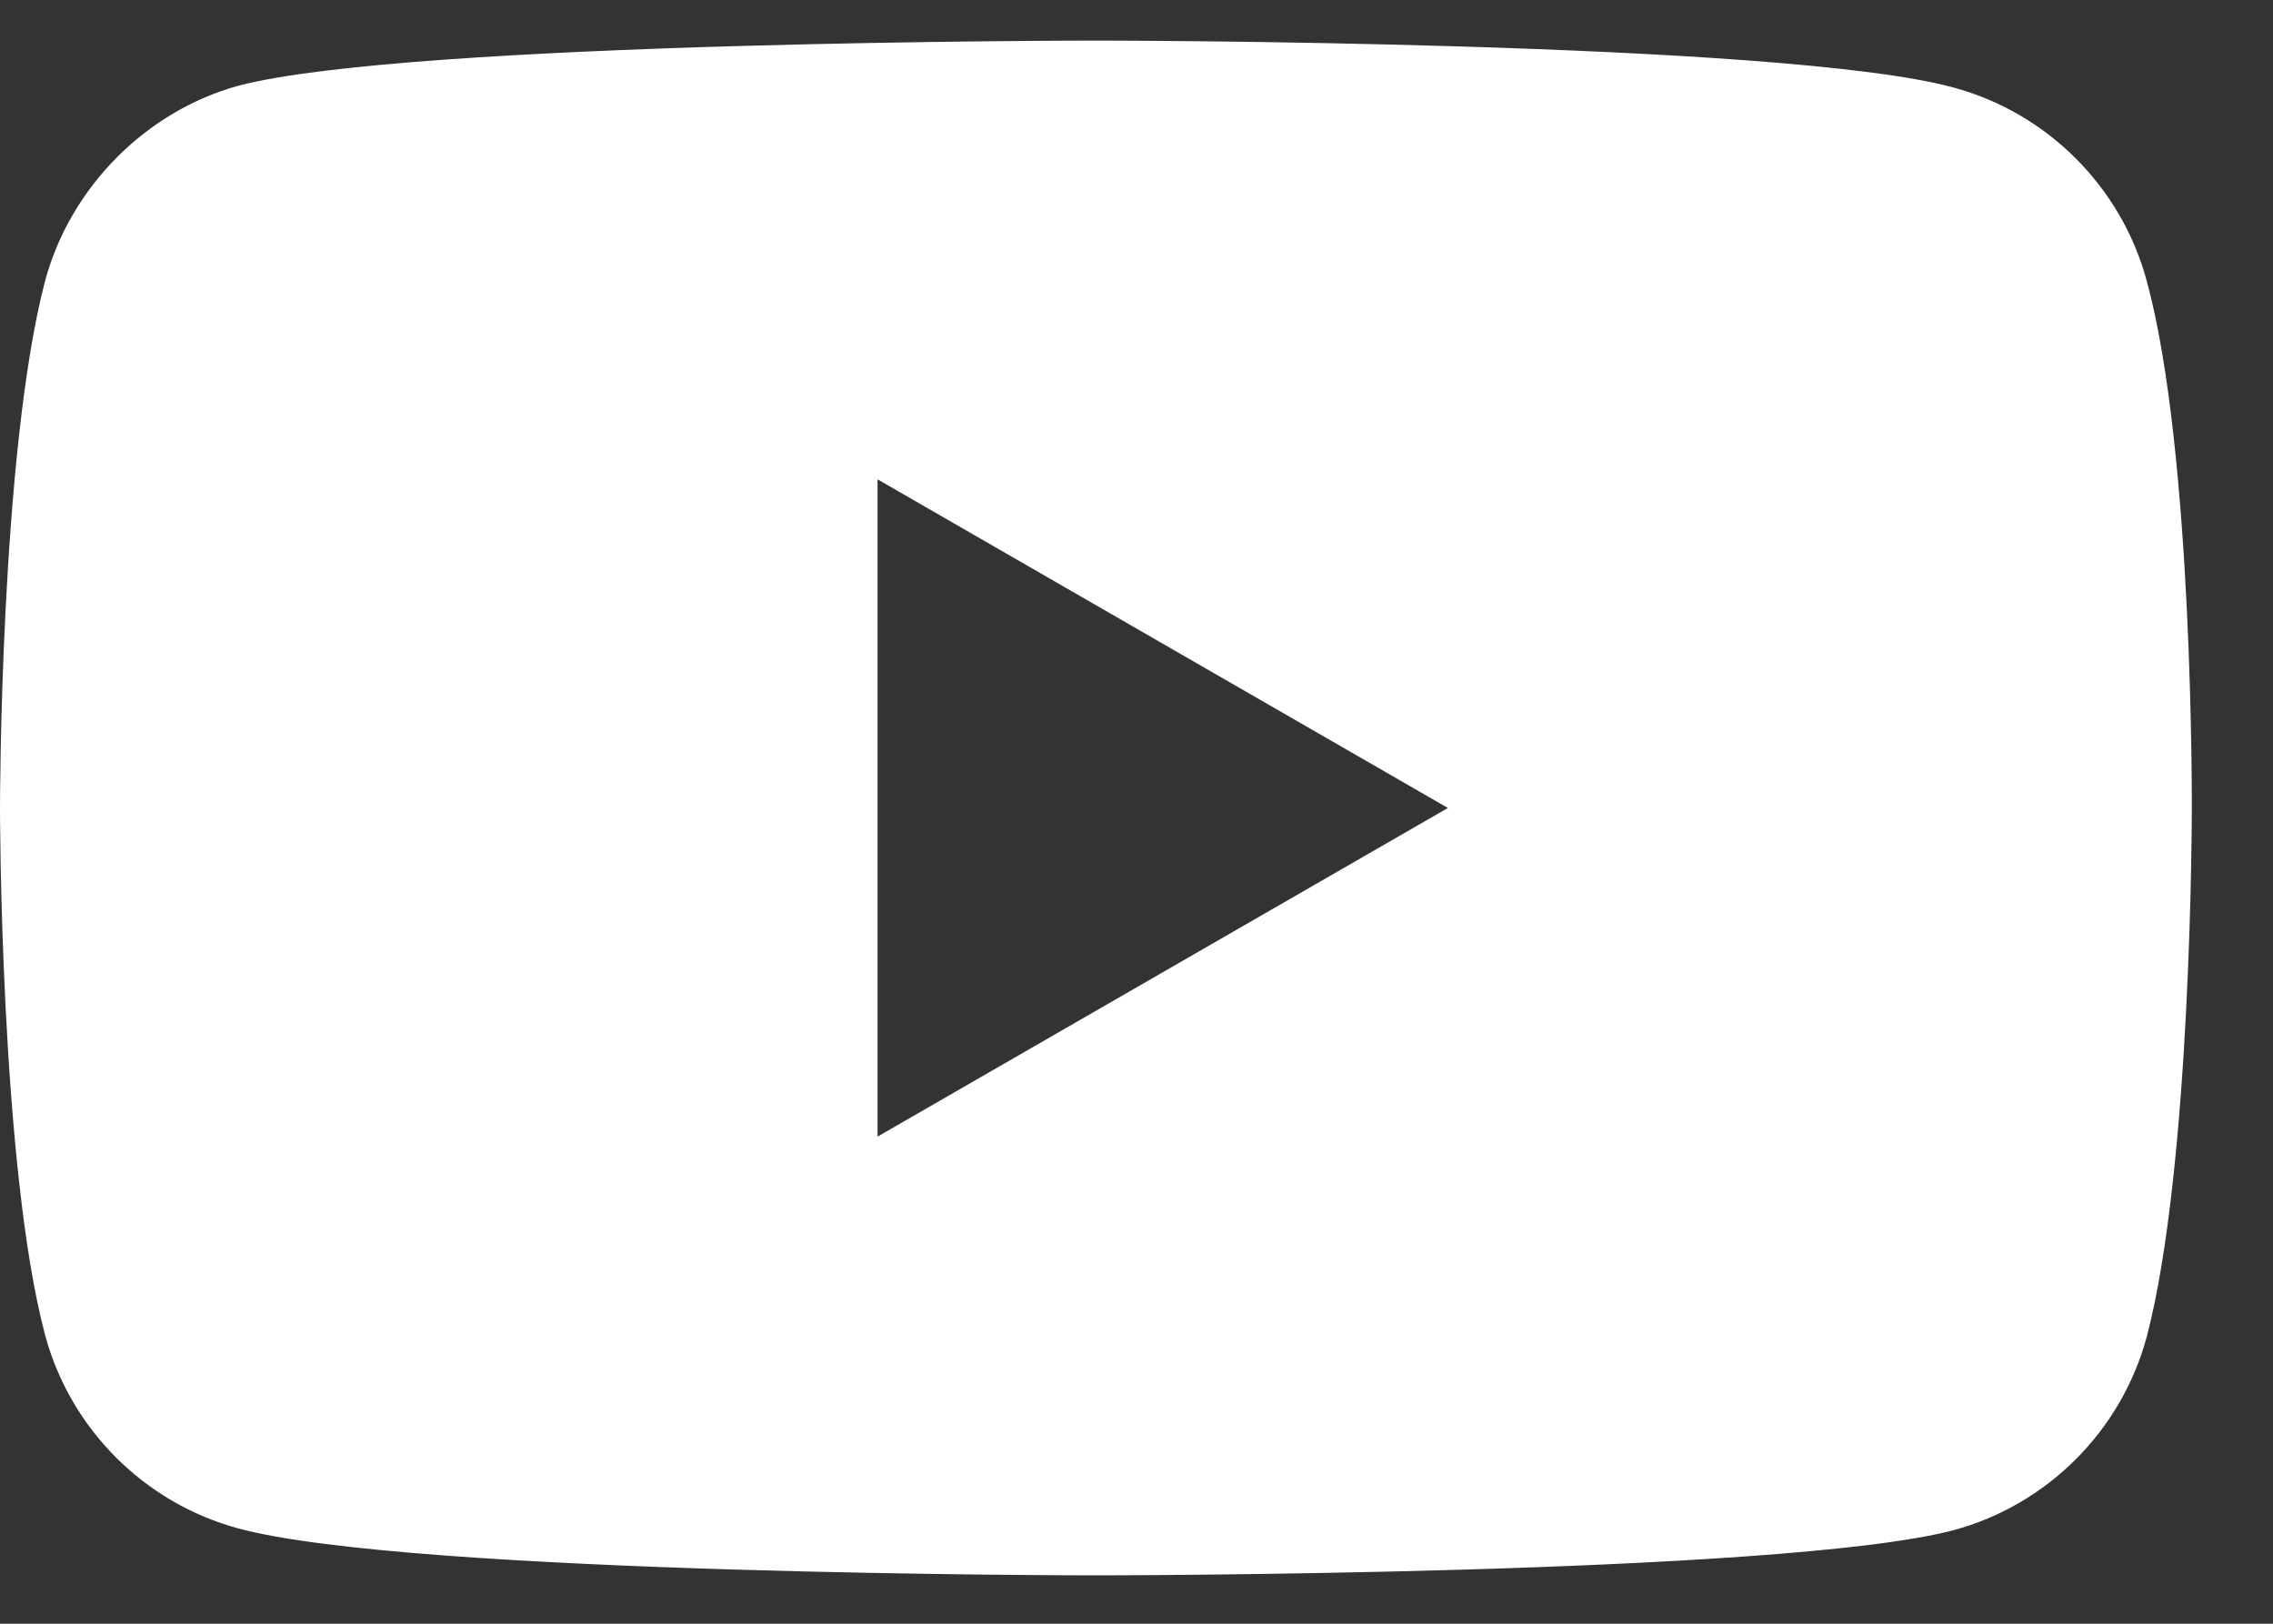 <svg width="14" height="10" viewBox="0 0 14 10" fill="none" xmlns="http://www.w3.org/2000/svg">
<rect x="0" y="0" width="14" height="10" fill="#333333" stroke="none"/>
<path fill-rule="evenodd" clip-rule="evenodd" d="M12.032 0.539C12.61 0.695 13.066 1.151 13.222 1.729C13.511 2.785 13.5 4.987 13.5 4.987C13.5 4.987 13.5 7.178 13.222 8.234C13.066 8.812 12.61 9.268 12.032 9.424C10.976 9.702 6.75 9.702 6.75 9.702C6.75 9.702 2.535 9.702 1.468 9.413C0.89 9.257 0.434 8.801 0.278 8.223C0 7.178 0 4.976 0 4.976C0 4.976 0 2.785 0.278 1.729C0.434 1.151 0.901 0.684 1.468 0.528C2.524 0.25 6.75 0.25 6.75 0.25C6.75 0.25 10.976 0.25 12.032 0.539ZM8.918 4.976L5.405 7V2.952L8.918 4.976Z" fill="white"/>
</svg>
